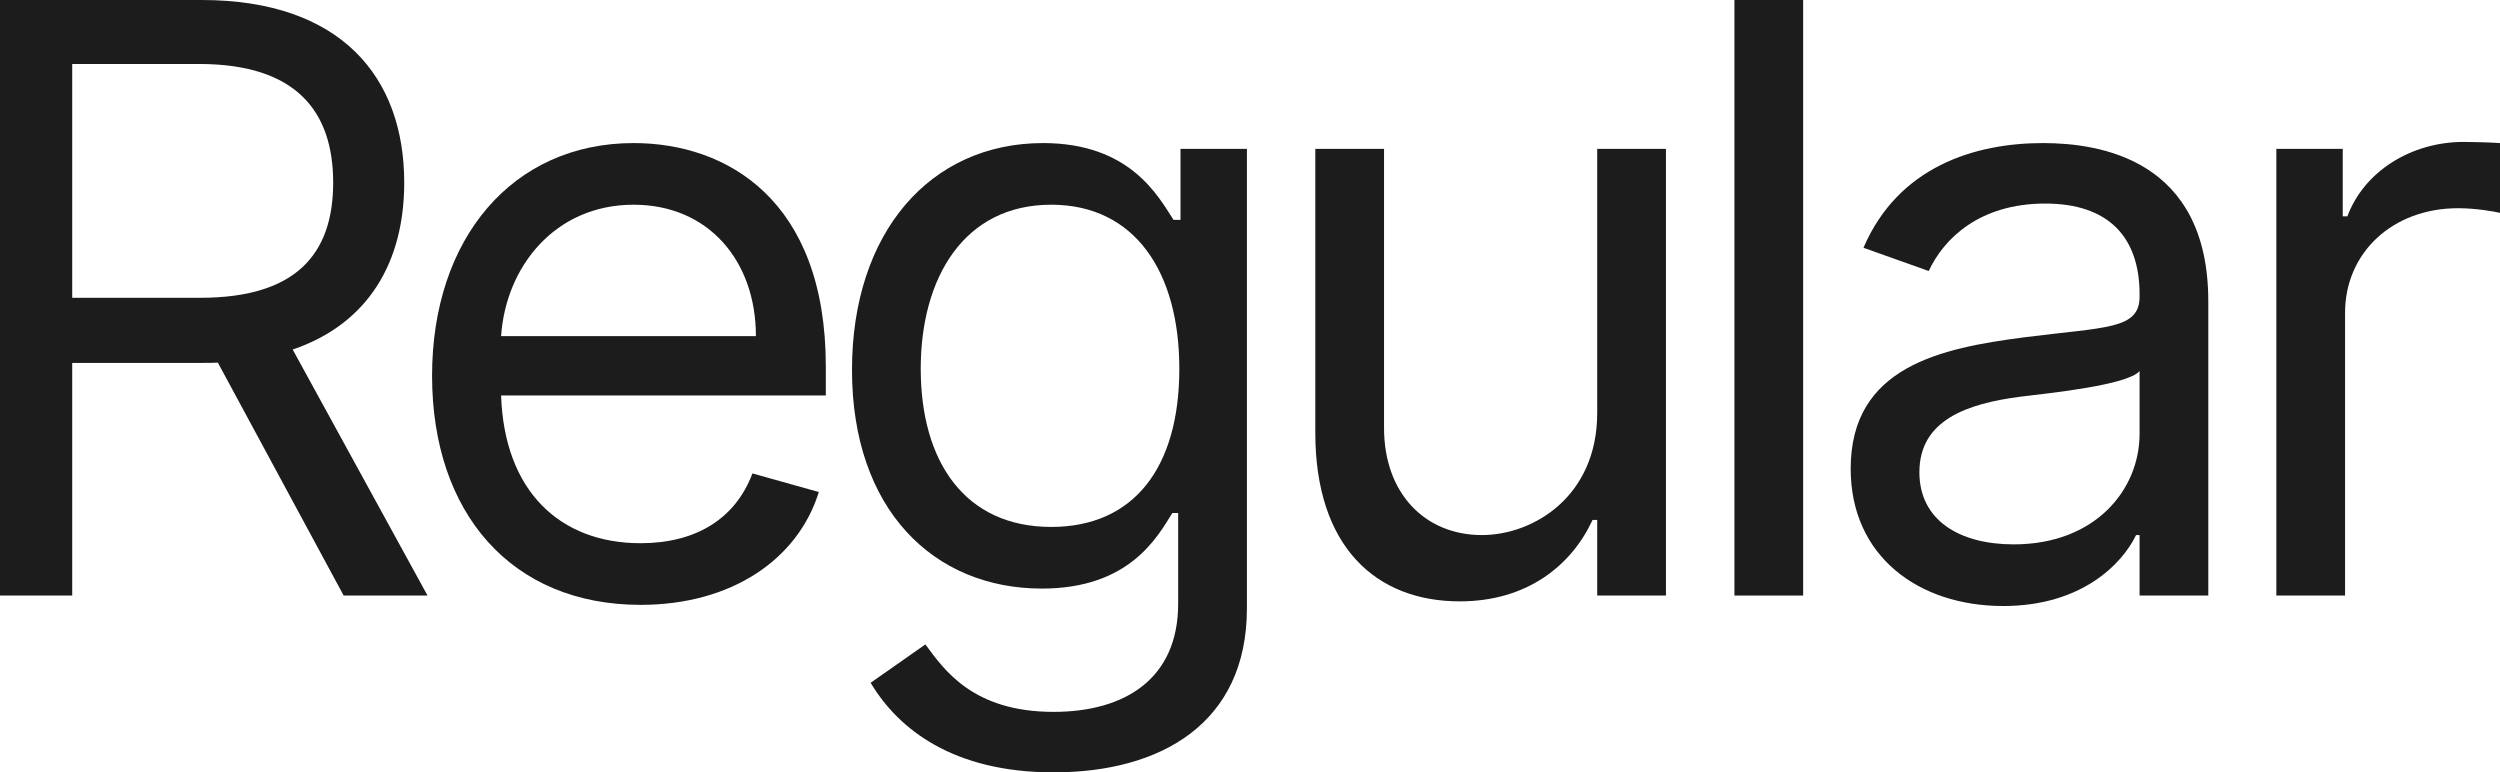 <svg width="123" height="38" viewBox="0 0 123 38" fill="none" xmlns="http://www.w3.org/2000/svg">
<path d="M0 29.301H3.553V17.855H9.973C10.231 17.855 10.474 17.855 10.718 17.841L16.908 29.301H21.034L14.4 17.197C18.14 15.924 19.888 12.877 19.888 8.985C19.888 3.806 16.793 0 9.915 0H0V29.301ZM3.553 14.651V3.148H9.801C14.558 3.148 16.392 5.465 16.392 8.985C16.392 12.505 14.558 14.651 9.858 14.651H3.553Z" fill="#1C1C1C"/>
<path d="M31.517 29.759C35.988 29.759 39.255 27.527 40.286 24.208L37.02 23.292C36.16 25.581 34.168 26.726 31.517 26.726C27.548 26.726 24.812 24.165 24.654 19.458H40.63V18.027C40.63 9.843 35.759 7.039 31.174 7.039C25.213 7.039 21.258 11.732 21.258 18.485C21.258 25.238 25.156 29.759 31.517 29.759ZM24.654 16.539C24.883 13.12 27.305 10.072 31.174 10.072C34.842 10.072 37.191 12.819 37.191 16.539H24.654Z" fill="#1C1C1C"/>
<path d="M51.834 38C57.106 38 61.348 35.596 61.348 29.931V7.325H58.081V10.816H57.737C56.992 9.672 55.616 7.039 51.318 7.039C45.758 7.039 41.918 11.446 41.918 18.199C41.918 25.066 45.93 28.958 51.26 28.958C55.559 28.958 56.934 26.44 57.68 25.238H57.966V29.702C57.966 33.364 55.387 35.024 51.834 35.024C47.836 35.024 46.432 32.921 45.529 31.705L42.835 33.593C44.211 35.897 46.919 38 51.834 38ZM51.719 25.925C47.478 25.925 45.3 22.72 45.3 18.142C45.3 13.678 47.42 10.072 51.719 10.072C55.846 10.072 58.023 13.392 58.023 18.142C58.023 23.006 55.788 25.925 51.719 25.925Z" fill="#1C1C1C"/>
<path d="M78.583 20.316C78.583 24.437 75.431 26.325 72.909 26.325C70.101 26.325 68.095 24.265 68.095 21.06V7.325H64.713V21.289C64.713 26.898 67.694 29.587 71.82 29.587C75.144 29.587 77.322 27.813 78.354 25.581H78.583V29.301H81.965V7.325H78.583V20.316Z" fill="#1C1C1C"/>
<path d="M88.715 0H85.334V29.301H88.715V0Z" fill="#1C1C1C"/>
<path d="M98.561 29.816C102.401 29.816 104.407 27.756 105.095 26.325H105.267V29.301H108.648V14.822C108.648 7.84 103.318 7.039 100.51 7.039C97.185 7.039 93.403 8.184 91.683 12.19L94.893 13.334C95.638 11.732 97.4 10.015 100.624 10.015C103.733 10.015 105.267 11.66 105.267 14.479V14.593C105.267 16.224 103.604 16.081 99.593 16.596C95.509 17.126 91.053 18.027 91.053 23.063C91.053 27.355 94.377 29.816 98.561 29.816ZM99.077 26.783C96.383 26.783 94.434 25.581 94.434 23.235C94.434 20.66 96.784 19.858 99.421 19.515C100.853 19.343 104.693 18.943 105.267 18.256V21.346C105.267 24.093 103.089 26.783 99.077 26.783Z" fill="#1C1C1C"/>
<path d="M111.996 29.301H115.377V15.395C115.377 12.419 117.727 10.244 120.937 10.244C121.839 10.244 122.771 10.416 123 10.473V7.039C122.613 7.011 121.725 6.982 121.223 6.982C118.587 6.982 116.294 8.47 115.492 10.645H115.263V7.325H111.996V29.301Z" fill="#1C1C1C"/>
</svg>
